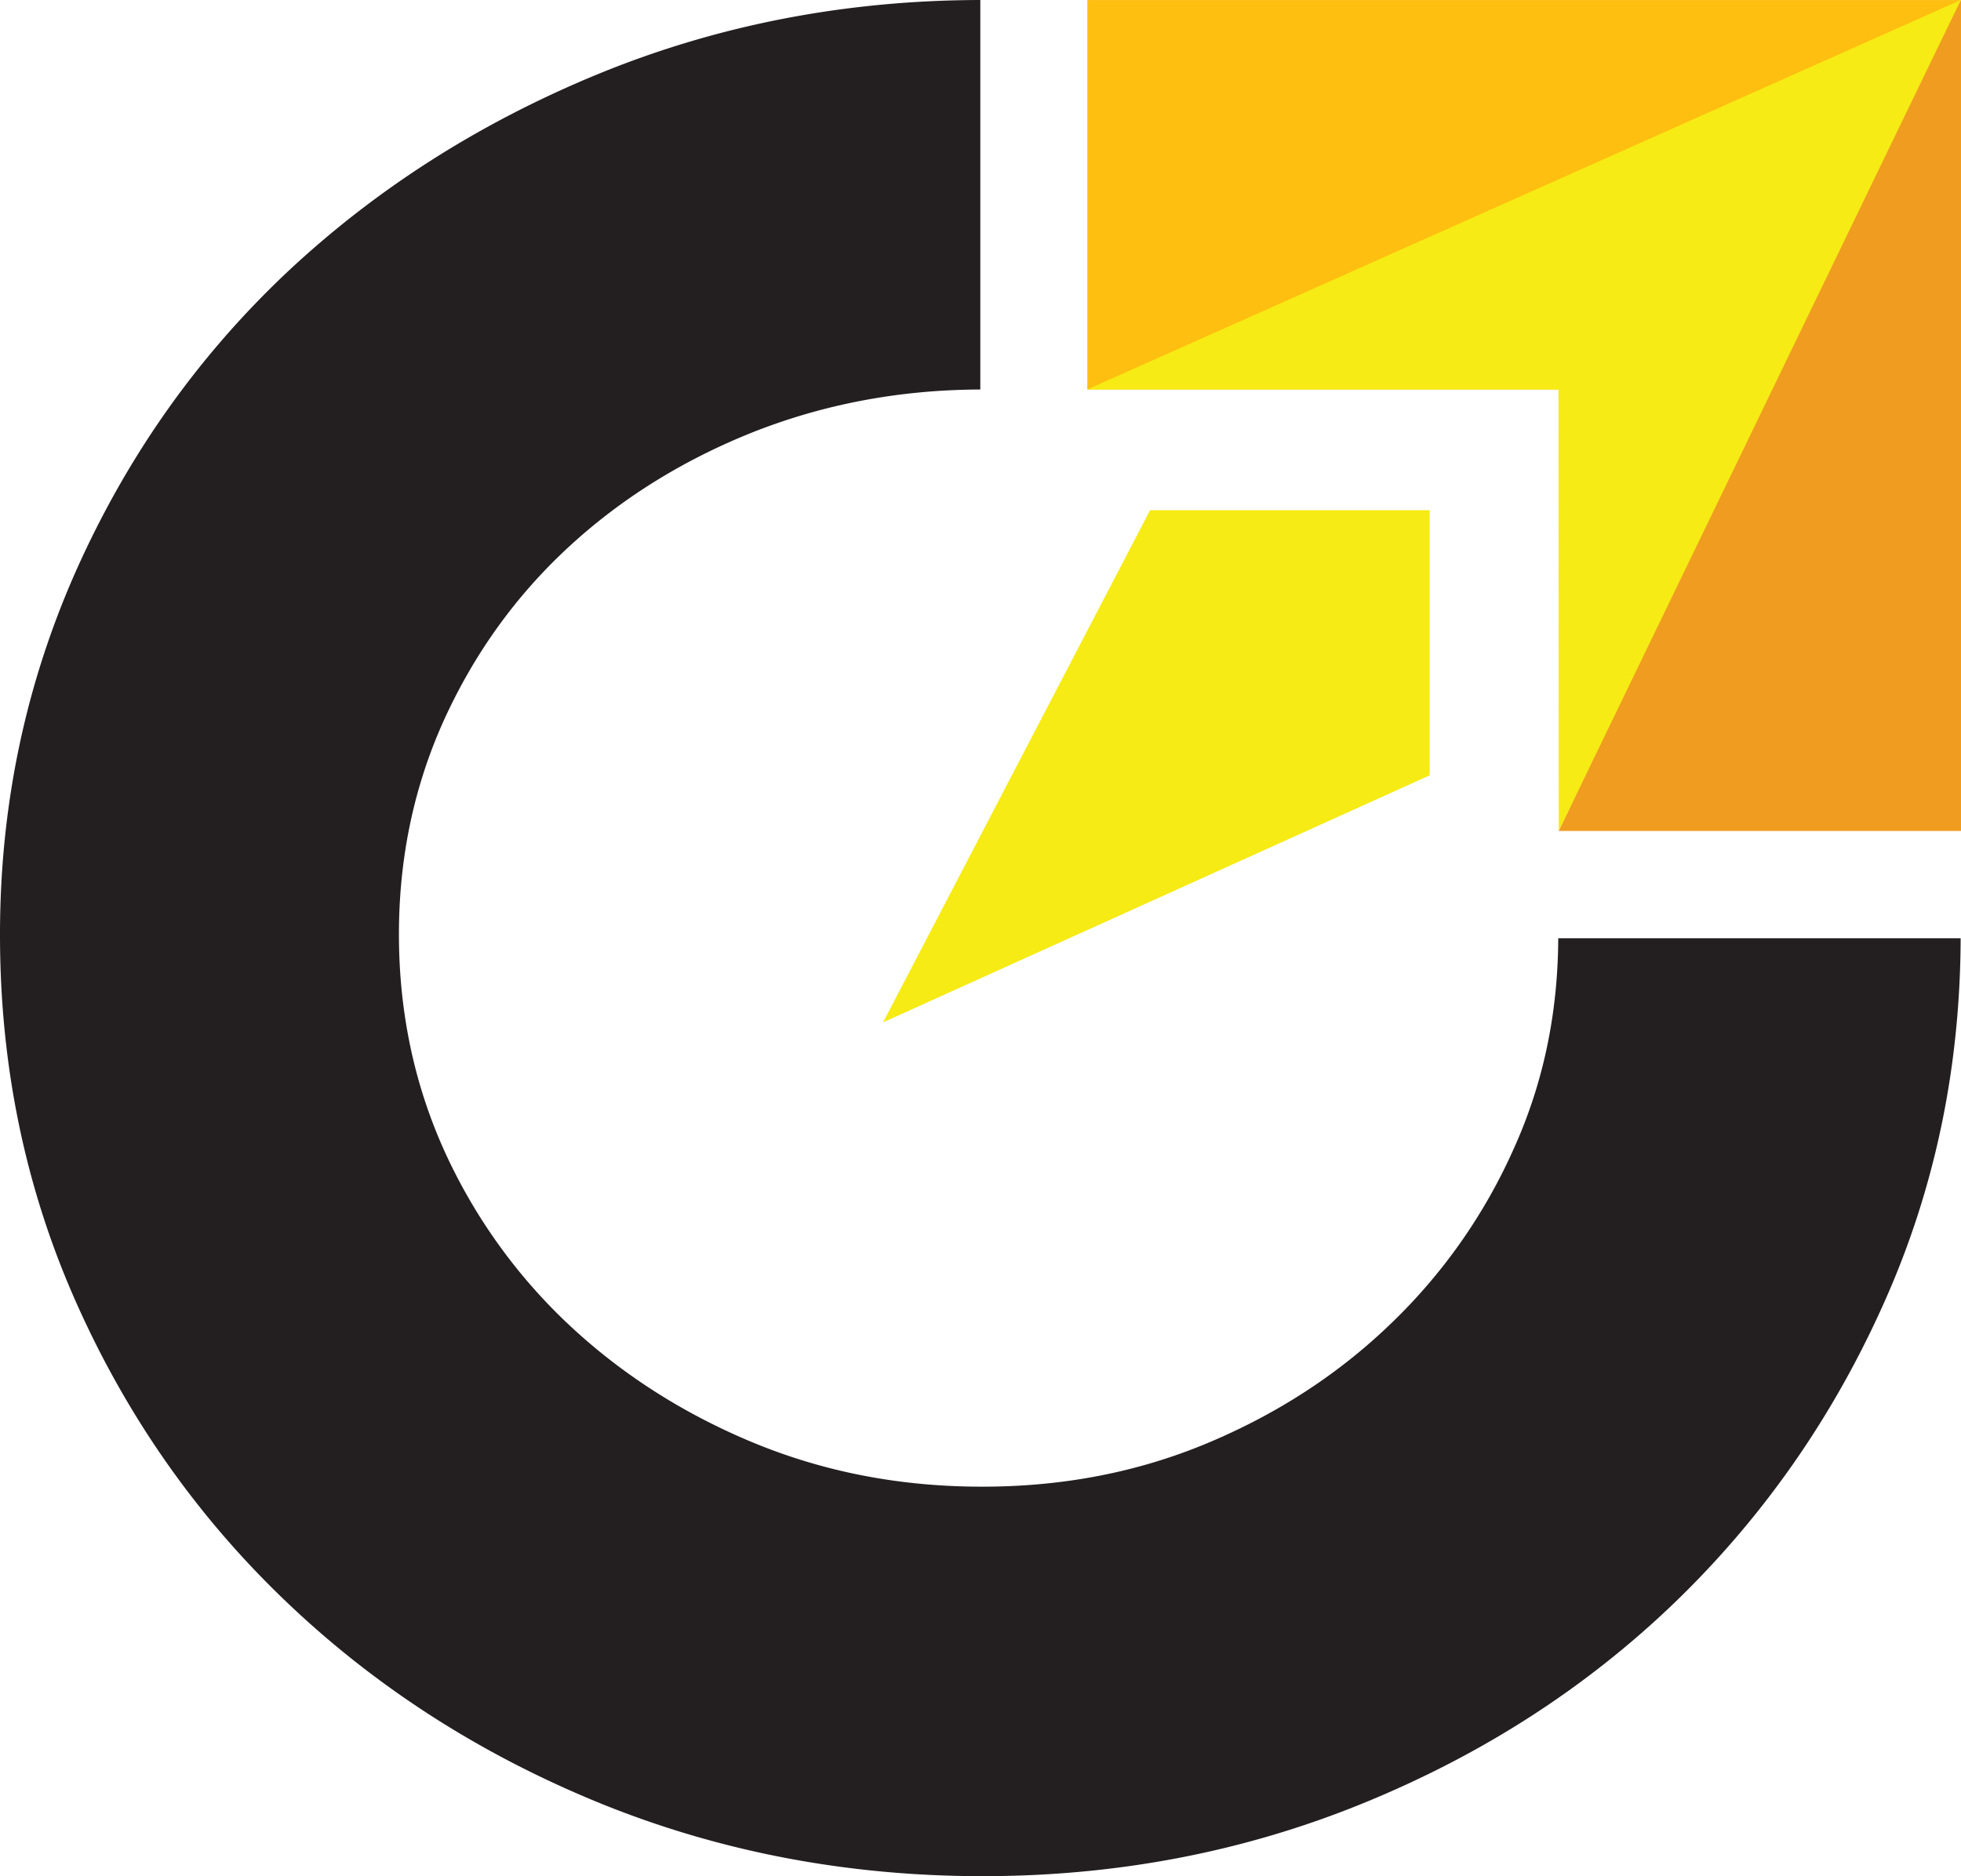 <?xml version="1.0" encoding="UTF-8"?> <svg xmlns="http://www.w3.org/2000/svg" viewBox="0 0 1500 1435.33"><defs><style>.cls-1{fill:#231f20;}.cls-2{fill:#febf10;}.cls-3{fill:#ef9c20;}.cls-4{fill:#f6eb14;}</style></defs><g id="Layer_2" data-name="Layer 2"><g id="Layer_3" data-name="Layer 3"><path class="cls-1" d="M1191.92,717.78c-.23,57.9-11.58,111.8-34.52,162.13a424.43,424.43,0,0,1-94.21,133.4q-59.46,57.12-139.41,90.64T751,1137.35c-62.13,0-120-11.13-174.15-33.4-53.9-22.27-101.33-52.56-141.87-90.64a420.86,420.86,0,0,1-95.32-133.4q-34.39-76.5-34.51-164.58t34.51-164.58c23.17-50.78,54.79-94.87,95.32-132.29s88-66.81,141.87-88.19c53.89-21.16,111.35-32.07,173-32.29V0Q595.52.33,458.77,56.12q-137,56.13-239.63,152.55Q116.92,305.23,58.35,436.28-.1,567.56,0,715.33,0,865.65,58.35,996.6q58.45,131.3,160.79,228.95,102.56,97.88,239.63,153.88,137.29,55.78,292.19,55.9t292-55.9c91.53-37.41,170.81-88.63,238.51-153.88q101.22-97.89,159.68-228.95,58.13-129.95,58.57-278.82Z"></path><rect class="cls-2" x="831.7" y="0.03" width="668.11" height="297.92"></rect><polygon class="cls-3" points="1192.29 635.74 1361.46 278.96 1500 0.03 1500 635.74 1192.29 635.74"></polygon><polygon class="cls-4" points="831.7 297.95 1499.82 0.03 1192.29 635.74 1192.11 297.95 831.7 297.95"></polygon><polygon class="cls-4" points="675.47 782.13 879.72 390.31 1093.56 390.31 1093.56 593.17 675.47 782.13"></polygon></g></g></svg> 